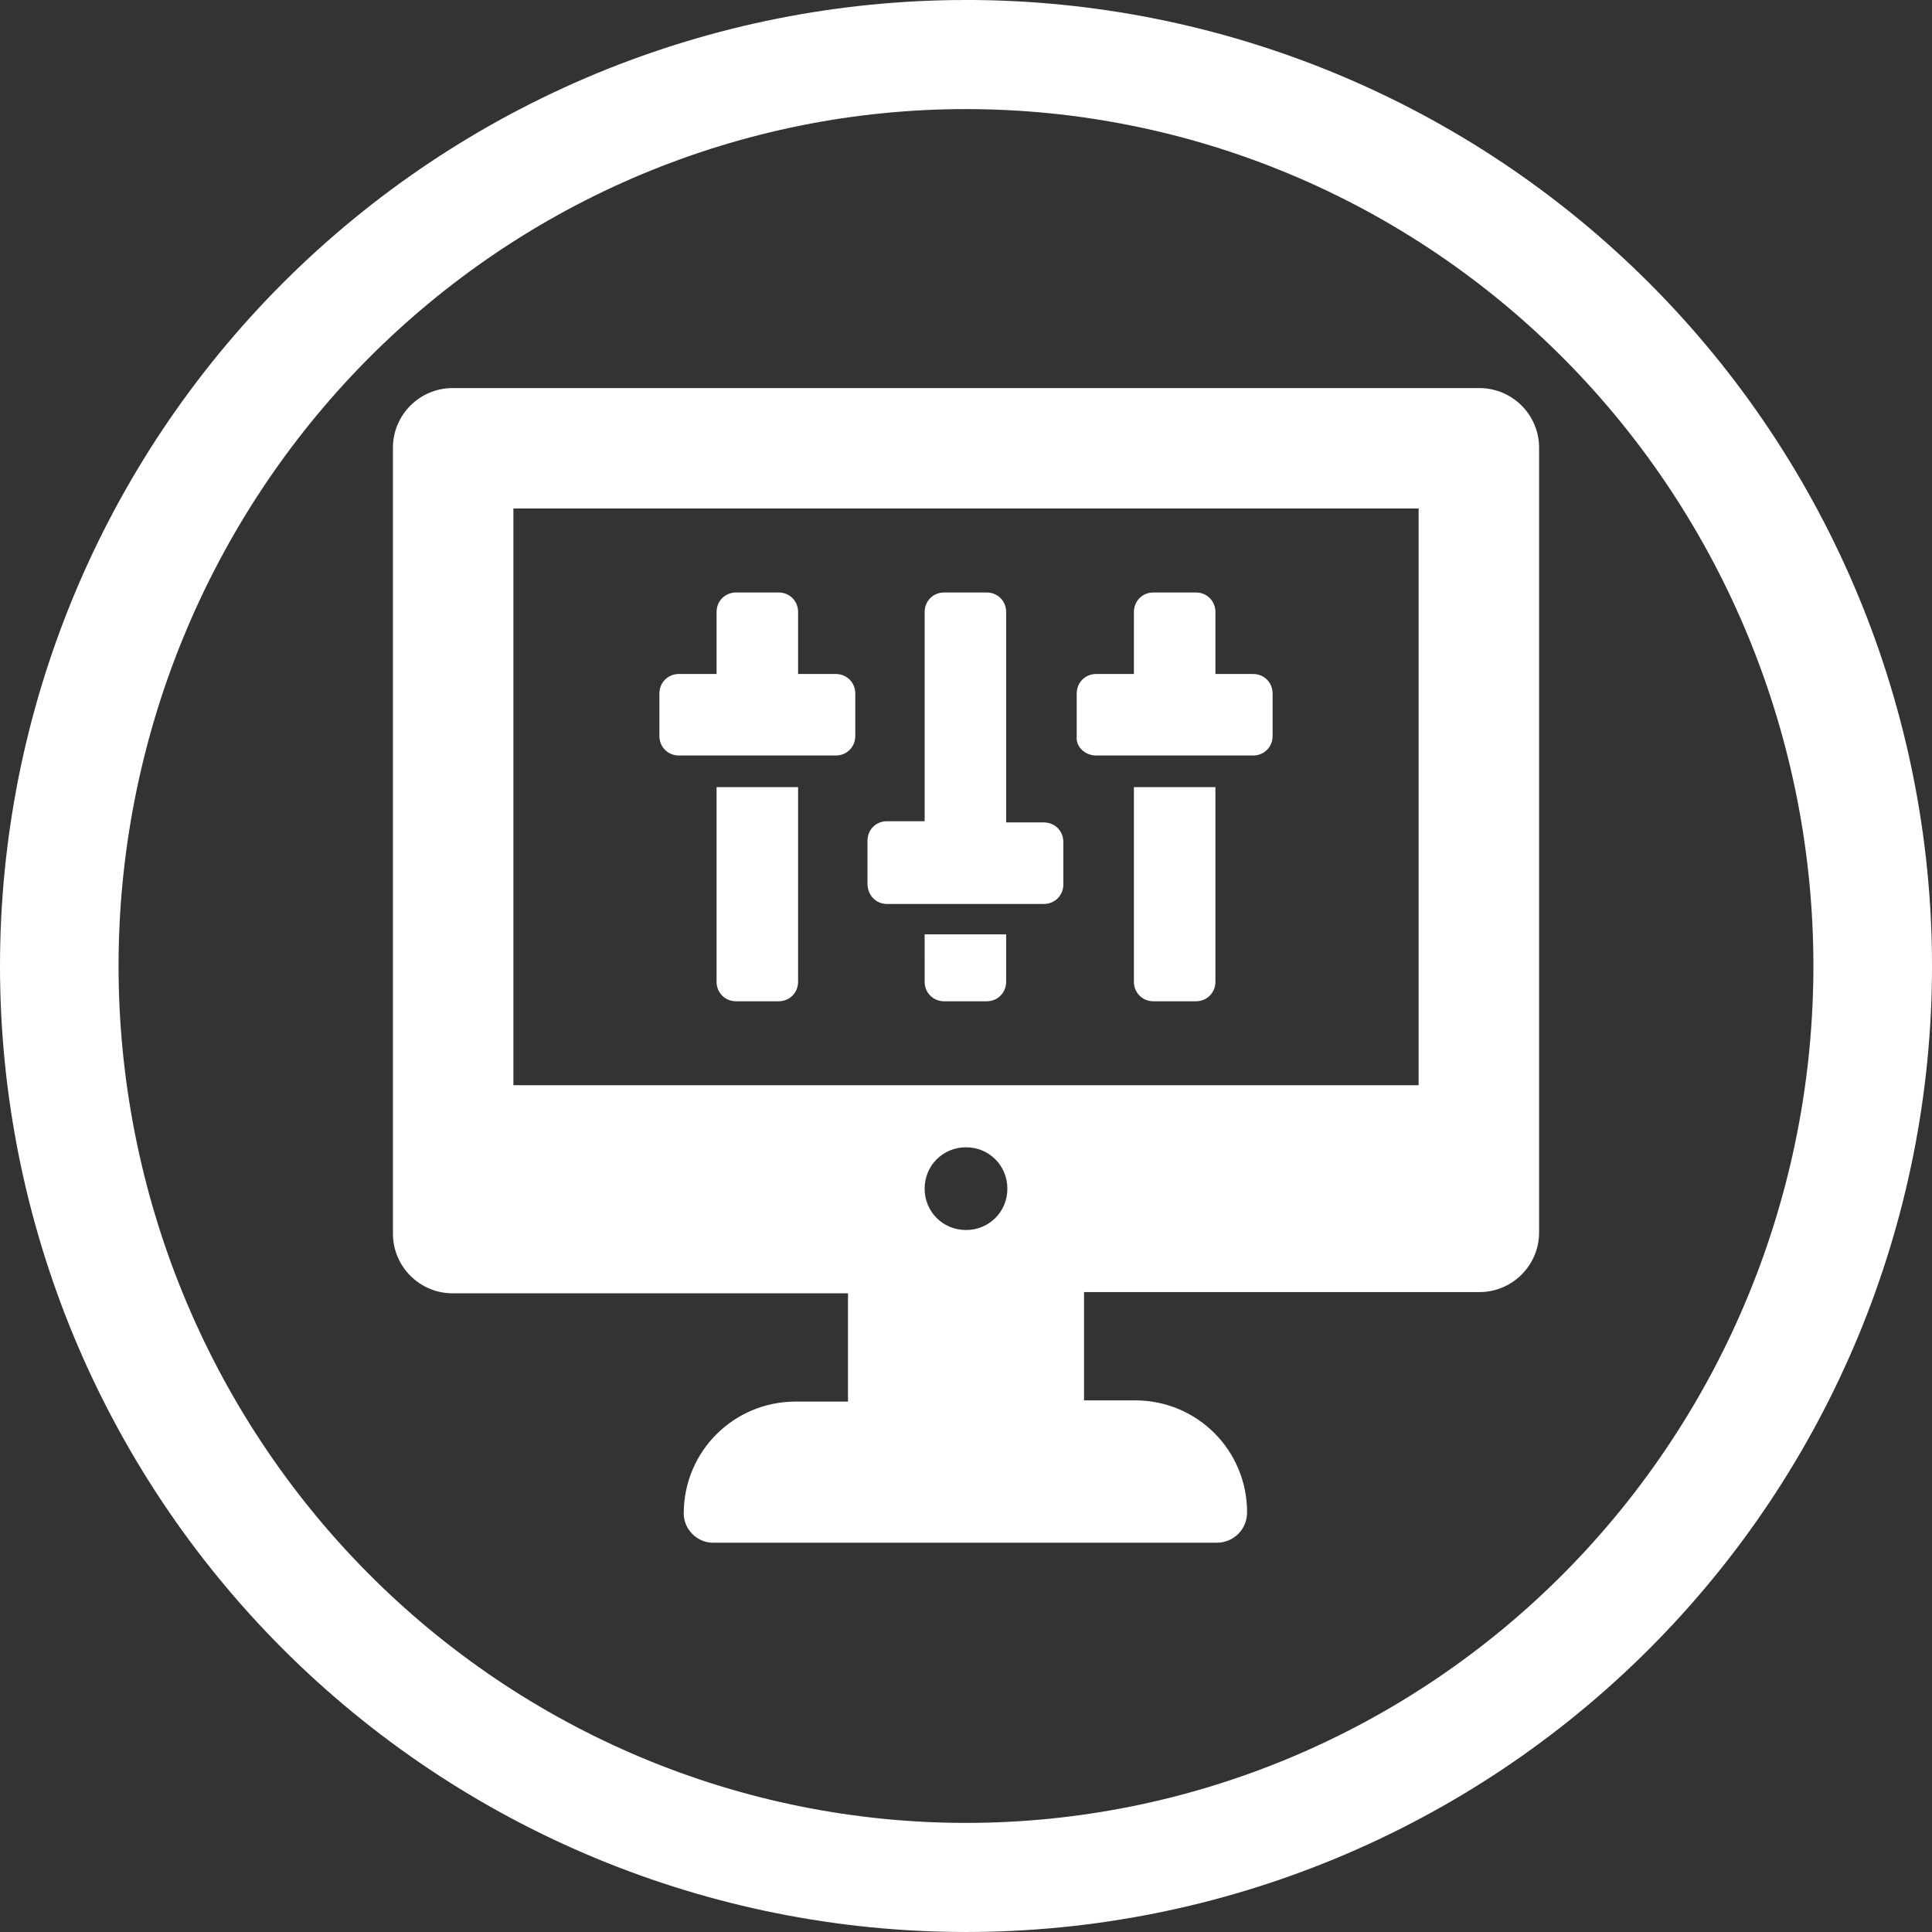 <?xml version="1.0" encoding="UTF-8"?> <svg xmlns="http://www.w3.org/2000/svg" width="1200pt" height="1200pt" version="1.1" viewBox="0 0 1200 1200"><rect x="0" y="0" width="1200" height="1200" fill="#333333" stroke="none"/><g fill="#fff"><path d="m600 0c-78.793 0-156.82 15.52-229.61 45.672s-138.94 74.348-194.65 130.07c-55.719 55.715-99.914 121.86-130.07 194.65s-45.672 150.82-45.672 229.61c0 159.13 63.215 311.74 175.74 424.26 112.52 112.52 265.13 175.73 424.27 175.73 159.13 0 311.74-63.215 424.26-175.74 112.52-112.52 175.74-265.13 175.74-424.26 0-159.13-63.215-311.74-175.73-424.27-112.52-112.52-265.13-175.74-424.26-175.74zm0 67.762c69.121 0 137.56 13.766 201.42 40.516 63.859 26.746 121.88 65.953 170.76 115.38s87.645 108.1 114.09 172.67c26.453 64.574 40.066 133.79 40.066 203.68 0 141.16-55.457 276.53-154.16 376.34-98.707 99.816-232.58 155.89-372.18 155.89-69.121 0-137.57-13.766-201.43-40.516-63.855-26.746-121.88-65.949-170.76-115.37-48.875-49.422-87.645-108.1-114.1-172.67-26.449-64.574-40.066-133.79-40.066-203.68 0-69.898 13.613-139.11 40.066-203.68 26.449-64.574 65.219-123.25 114.1-172.68 48.875-49.422 106.9-88.625 170.76-115.38 63.859-26.746 132.3-40.512 201.43-40.512z"></path><path d="m918.91 241.04h-637.82c-20.402 0-37.031 16.625-37.031 37.031v488.19c0 20.402 16.625 37.031 37.031 37.031h245.61v67.258h-32.492c-38.543 0-69.527 30.984-69.527 69.527 0 9.824 8.312 18.137 18.137 18.137h312.87c10.578 0 18.895-8.312 18.895-18.895 0-38.543-30.984-69.527-69.527-69.527h-31.738v-67.258h245.61c20.402 0 37.031-16.625 37.031-37.031l-0.004-487.43c0-20.402-16.625-37.027-37.027-37.027zm-318.91 522.95c-14.359 0-25.695-11.336-25.695-25.695s11.336-25.695 25.695-25.695 25.695 11.336 25.695 25.695-11.336 25.695-25.695 25.695zm281.13-89.93h-562.25v-358.21h562.25z"></path><path d="m445.08 609.82c0 6.801 5.289 12.09 12.09 12.09h26.449c6.801 0 12.09-5.289 12.09-12.09l0.004-120.91h-50.633z"></path><path d="m704.29 609.82c0 6.801 5.289 12.09 12.09 12.09h26.449c6.801 0 12.09-5.289 12.09-12.09l0.004-120.91h-50.633z"></path><path d="m421.65 469.26h97.488c6.801 0 12.09-5.289 12.09-12.09v-26.449c0-6.801-5.289-12.09-12.09-12.09h-23.426v-38.543c0-6.801-5.289-12.09-12.09-12.09h-26.449c-6.801 0-12.09 5.289-12.09 12.09l-0.004 38.539h-23.426c-6.801 0-12.09 5.289-12.09 12.09v26.449c-0.004 6.805 5.285 12.094 12.086 12.094z"></path><path d="m574.31 609.82c0 6.801 5.289 12.09 12.09 12.09h26.449c6.801 0 12.09-5.289 12.09-12.09v-29.473h-50.633z"></path><path d="m550.88 561.46h97.488c6.801 0 12.09-5.289 12.09-12.09v-26.449c0-6.801-5.289-12.09-12.09-12.09h-23.426v-130.74c0-6.801-5.289-12.09-12.09-12.09h-26.449c-6.801 0-12.09 5.289-12.09 12.09v129.98h-23.426c-6.801 0-12.09 5.289-12.09 12.09v26.449c-0.008 7.559 5.281 12.848 12.082 12.848z"></path><path d="m680.86 469.26h97.488c6.801 0 12.09-5.289 12.09-12.09v-26.449c0-6.801-5.289-12.09-12.09-12.09h-23.426v-38.543c0-6.801-5.289-12.09-12.09-12.09h-26.449c-6.801 0-12.09 5.289-12.09 12.09l-0.008 38.539h-23.426c-6.801 0-12.09 5.289-12.09 12.09v26.449c-0.758 6.805 5.289 12.094 12.09 12.094z"></path></g></svg> 